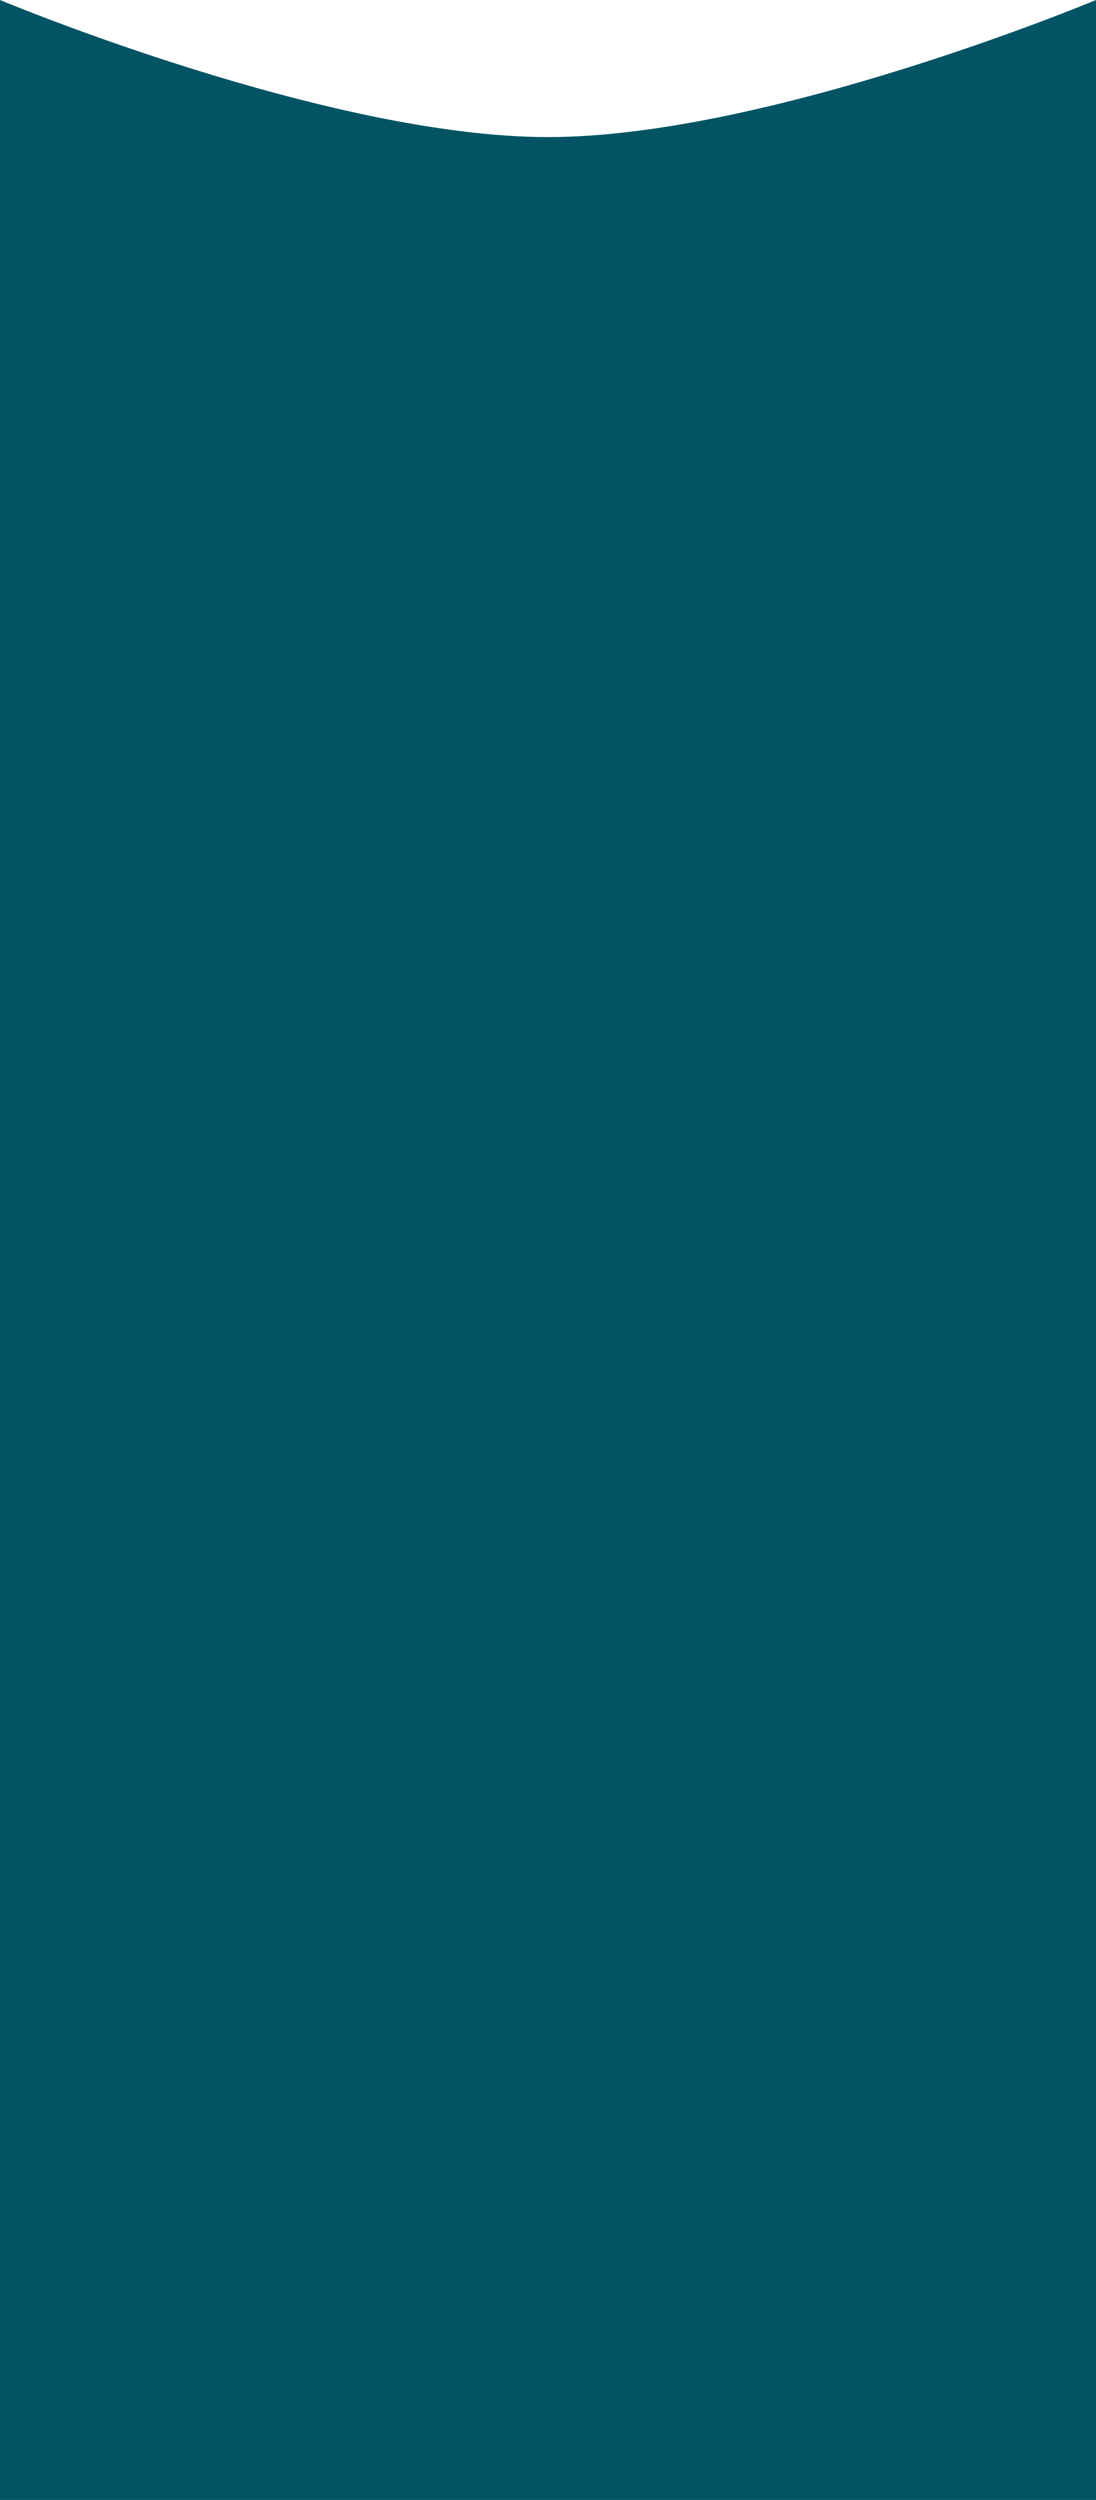 <?xml version="1.0" encoding="UTF-8"?> <svg xmlns="http://www.w3.org/2000/svg" width="440" height="1003" viewBox="0 0 440 1003" fill="none"> <g clip-path="url(#clip0_132_122)"> <path d="M0 75C0 75 131.44 75 220 75C308.56 75 440 75 440 75V1003H0V75Z" fill="#025464"></path> <path d="M0 0C0 0 131.44 55 220 55C308.56 55 440 0 440 0V80H0V0Z" fill="#025464"></path> </g> <defs> <clipPath id="clip0_132_122"> <rect width="440" height="1003" fill="white"></rect> </clipPath> </defs> </svg> 